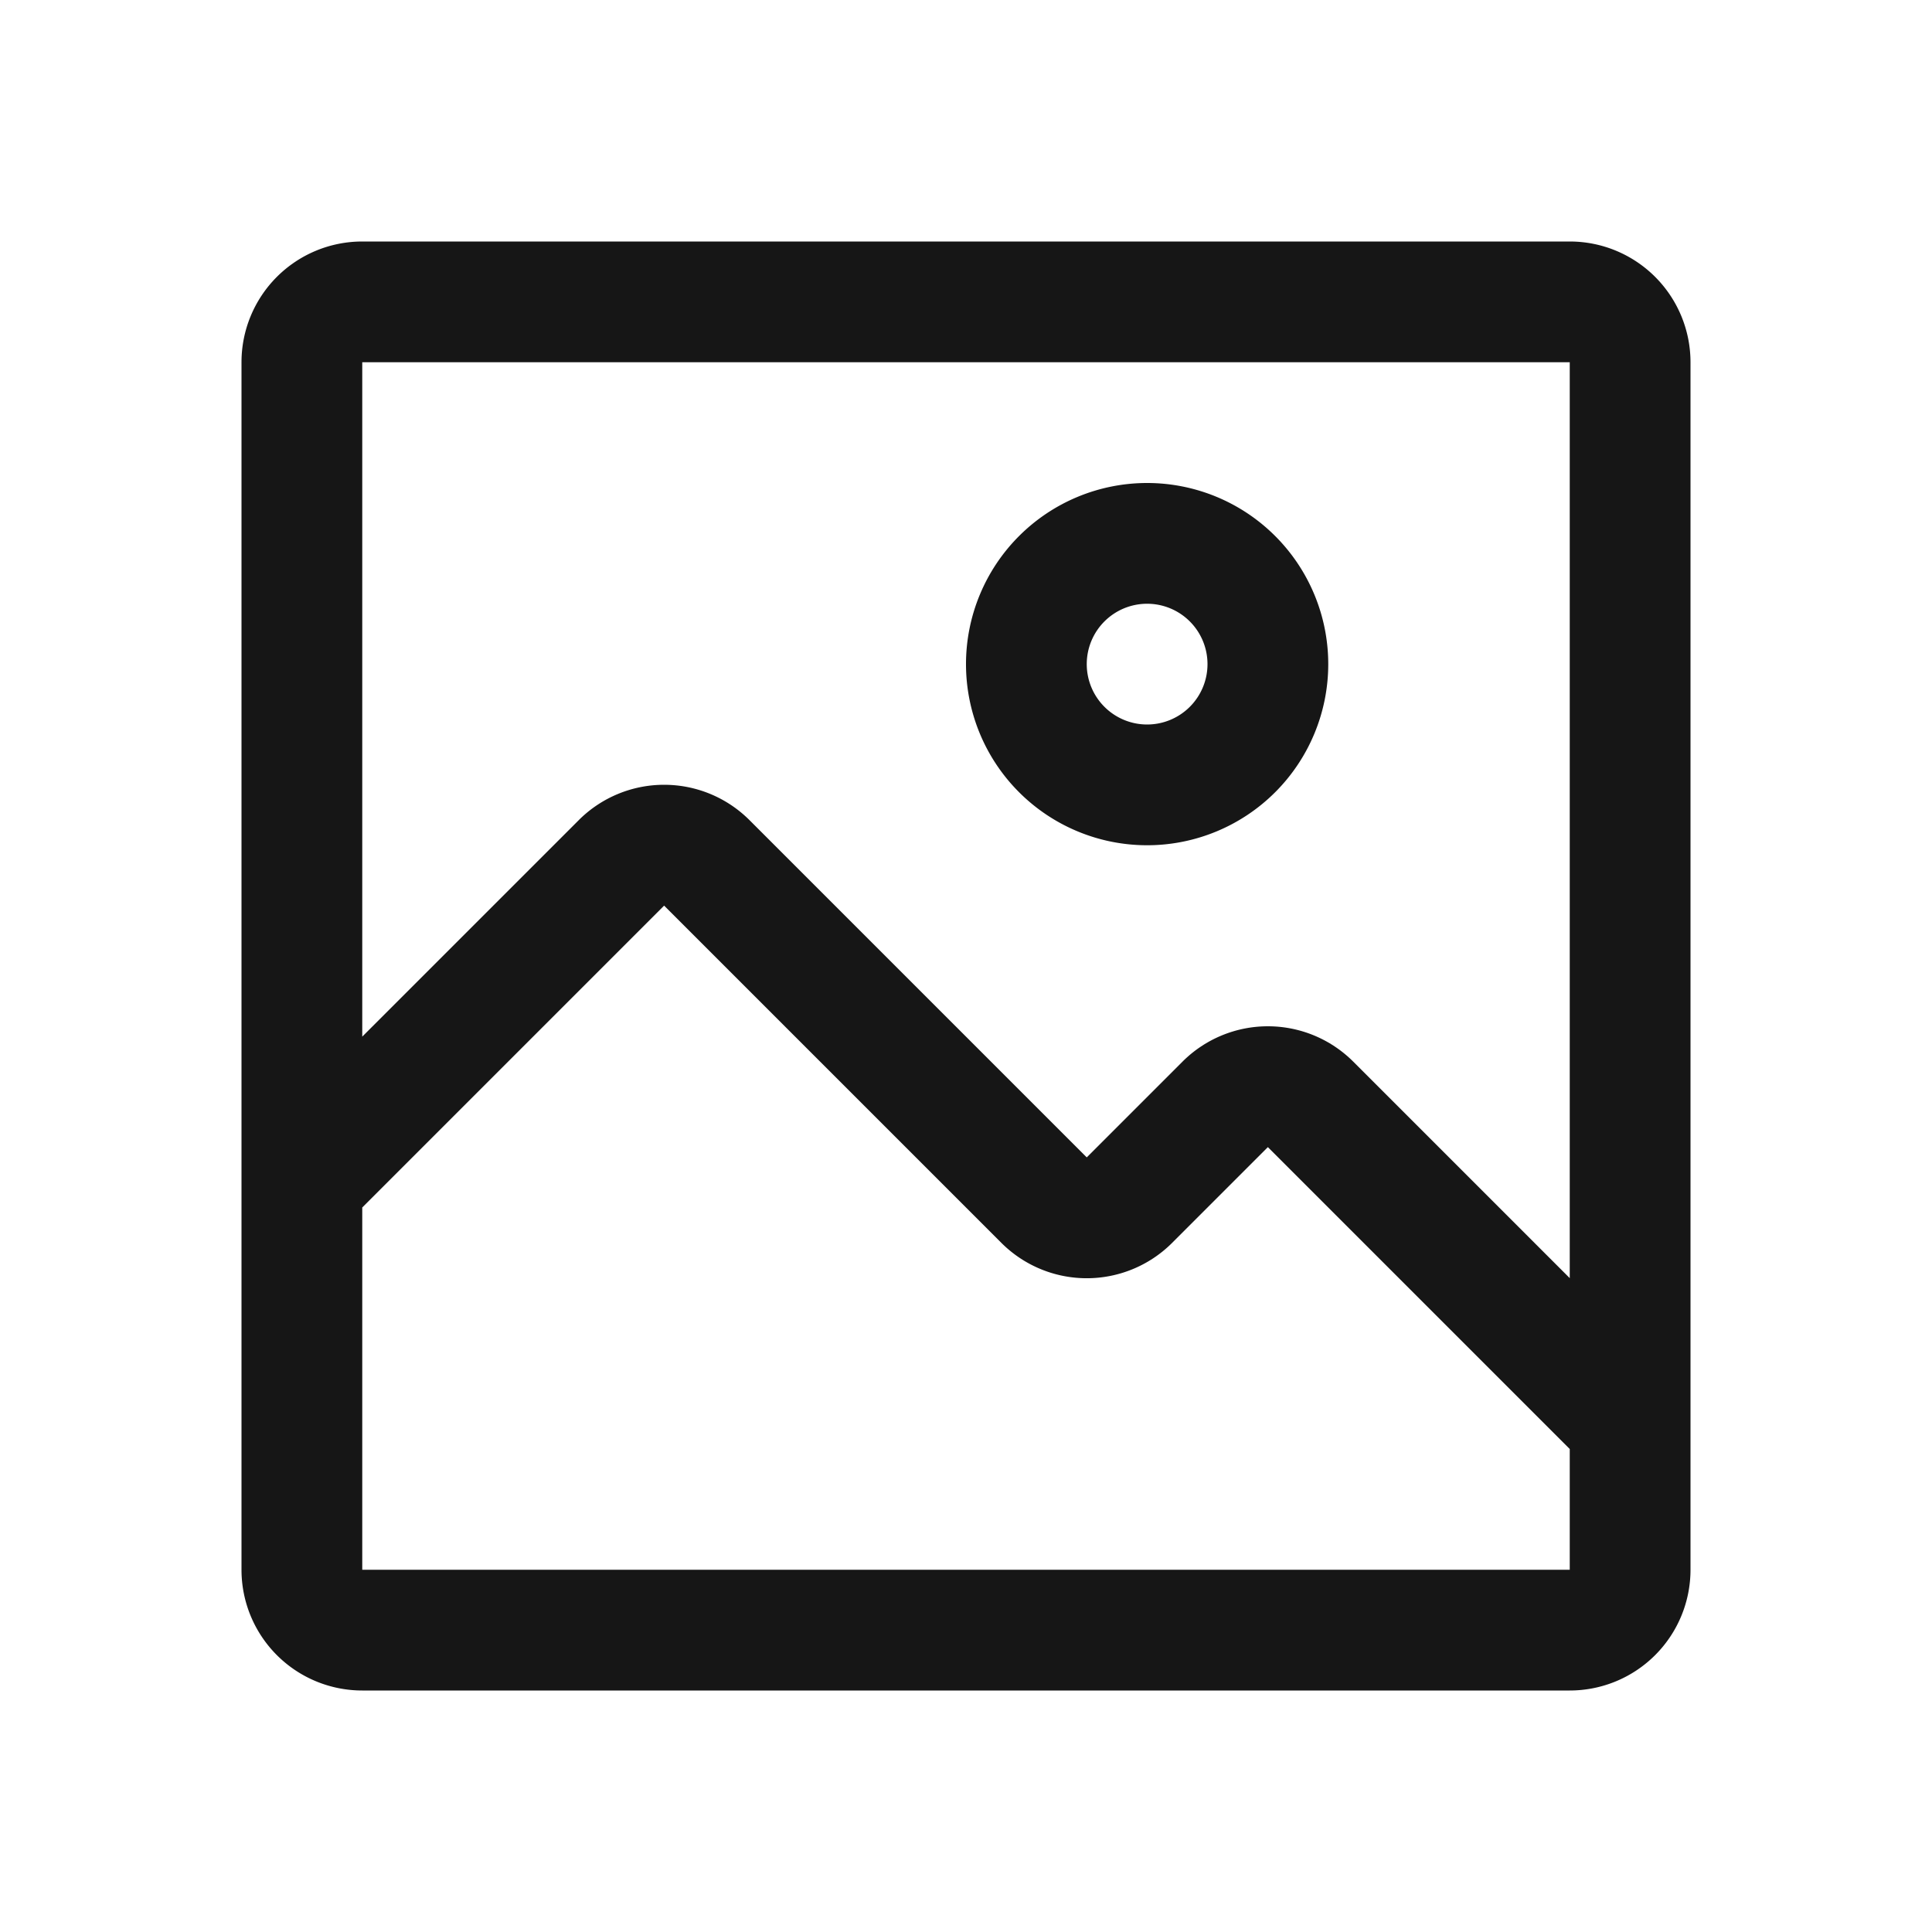 <svg xmlns="http://www.w3.org/2000/svg" viewBox="0 0 32 32" width="32px" height="32px"><g fill="#161616"><path d="M19,14a3,3,0,1,0-3-3A3,3,0,0,0,19,14Zm0-4a1,1,0,1,1-1,1A1,1,0,0,1,19,10Z"/><path d="M26,4H6A2,2,0,0,0,4,6V26a2,2,0,0,0,2,2H26a2,2,0,0,0,2-2V6A2,2,0,0,0,26,4Zm0,22H6V20l5-5,5.59,5.59a2,2,0,0,0,2.82,0L21,19l5,5Zm0-4.83-3.59-3.59a2,2,0,0,0-2.82,0L18,19.17l-5.59-5.59a2,2,0,0,0-2.82,0L6,17.17V6H26Z"/></g></svg>